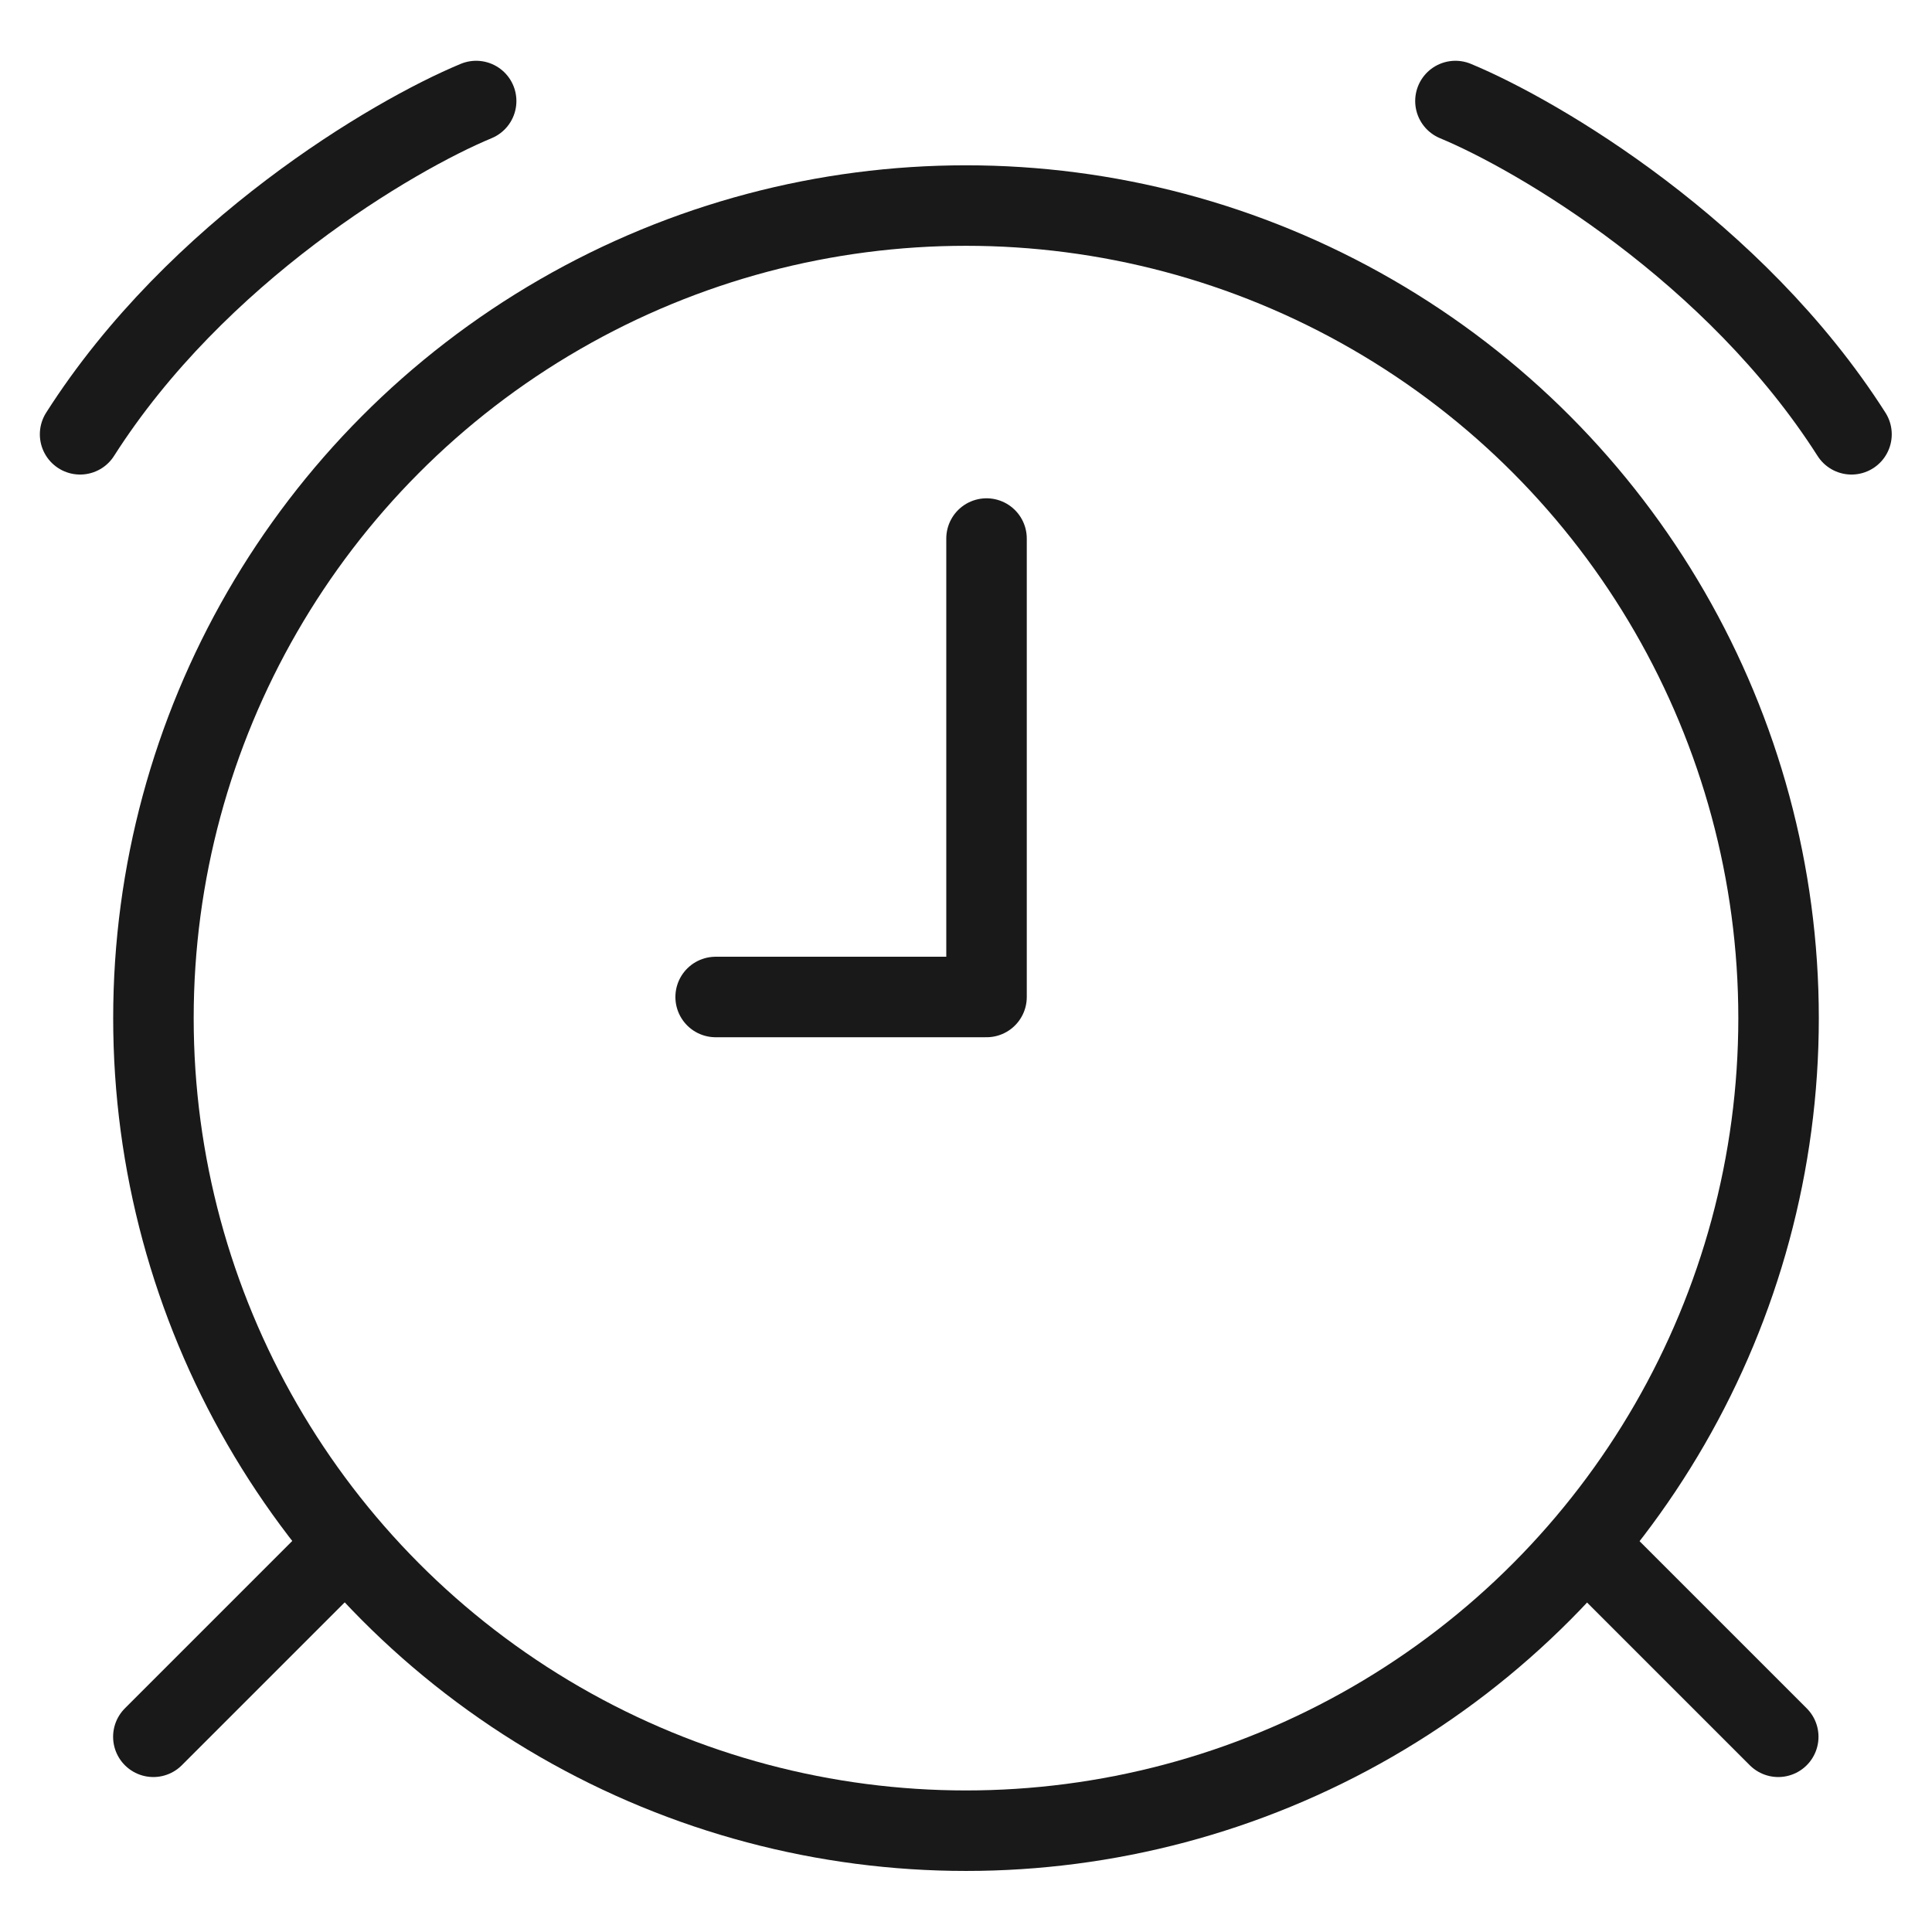 <svg width="48" height="48" viewBox="0 0 48 48" fill="none" xmlns="http://www.w3.org/2000/svg" xmlns:xlink="http://www.w3.org/1999/xlink">
	<desc>
			Created with Pixso.
	</desc>
	<defs/>
	<g opacity="0">
		<rect id="bg" width="48" height="48" fill="#C4C4C4" fill-opacity="1"/>
	</g>
	<circle id="椭圆 38" cx="24" cy="25.295" r="20.188" fill="#C4C4C4" fill-opacity="0"/>
	<circle id="椭圆 38" cx="24" cy="25.295" r="20.188" stroke="#191919" stroke-opacity="1" stroke-width="2"/>
	<path id="矢量 69" d="M36.16 2.51C38.23 3.37 43.1 6.24 46 10.79" stroke="#191919" stroke-opacity="1" stroke-width="2" stroke-linecap="round"/>
	<path id="矢量 69" d="M11.83 2.51C9.76 3.37 4.89 6.24 1.99 10.79" stroke="#191919" stroke-opacity="1" stroke-width="2" stroke-linecap="round"/>
	<path id="矢量 67" d="M39.52 38.49L44.18 43.15" stroke="#191919" stroke-opacity="1" stroke-width="2" stroke-linecap="round"/>
	<path id="矢量 67" d="M8.47 38.49L3.81 43.15" stroke="#191919" stroke-opacity="1" stroke-width="2" stroke-linecap="round"/>
	<path id="矢量 68" d="M17.78 24.77L24.51 24.77L24.51 13.38" stroke="#191919" stroke-opacity="1" stroke-width="2" stroke-linejoin="round" stroke-linecap="round"/>
</svg>
